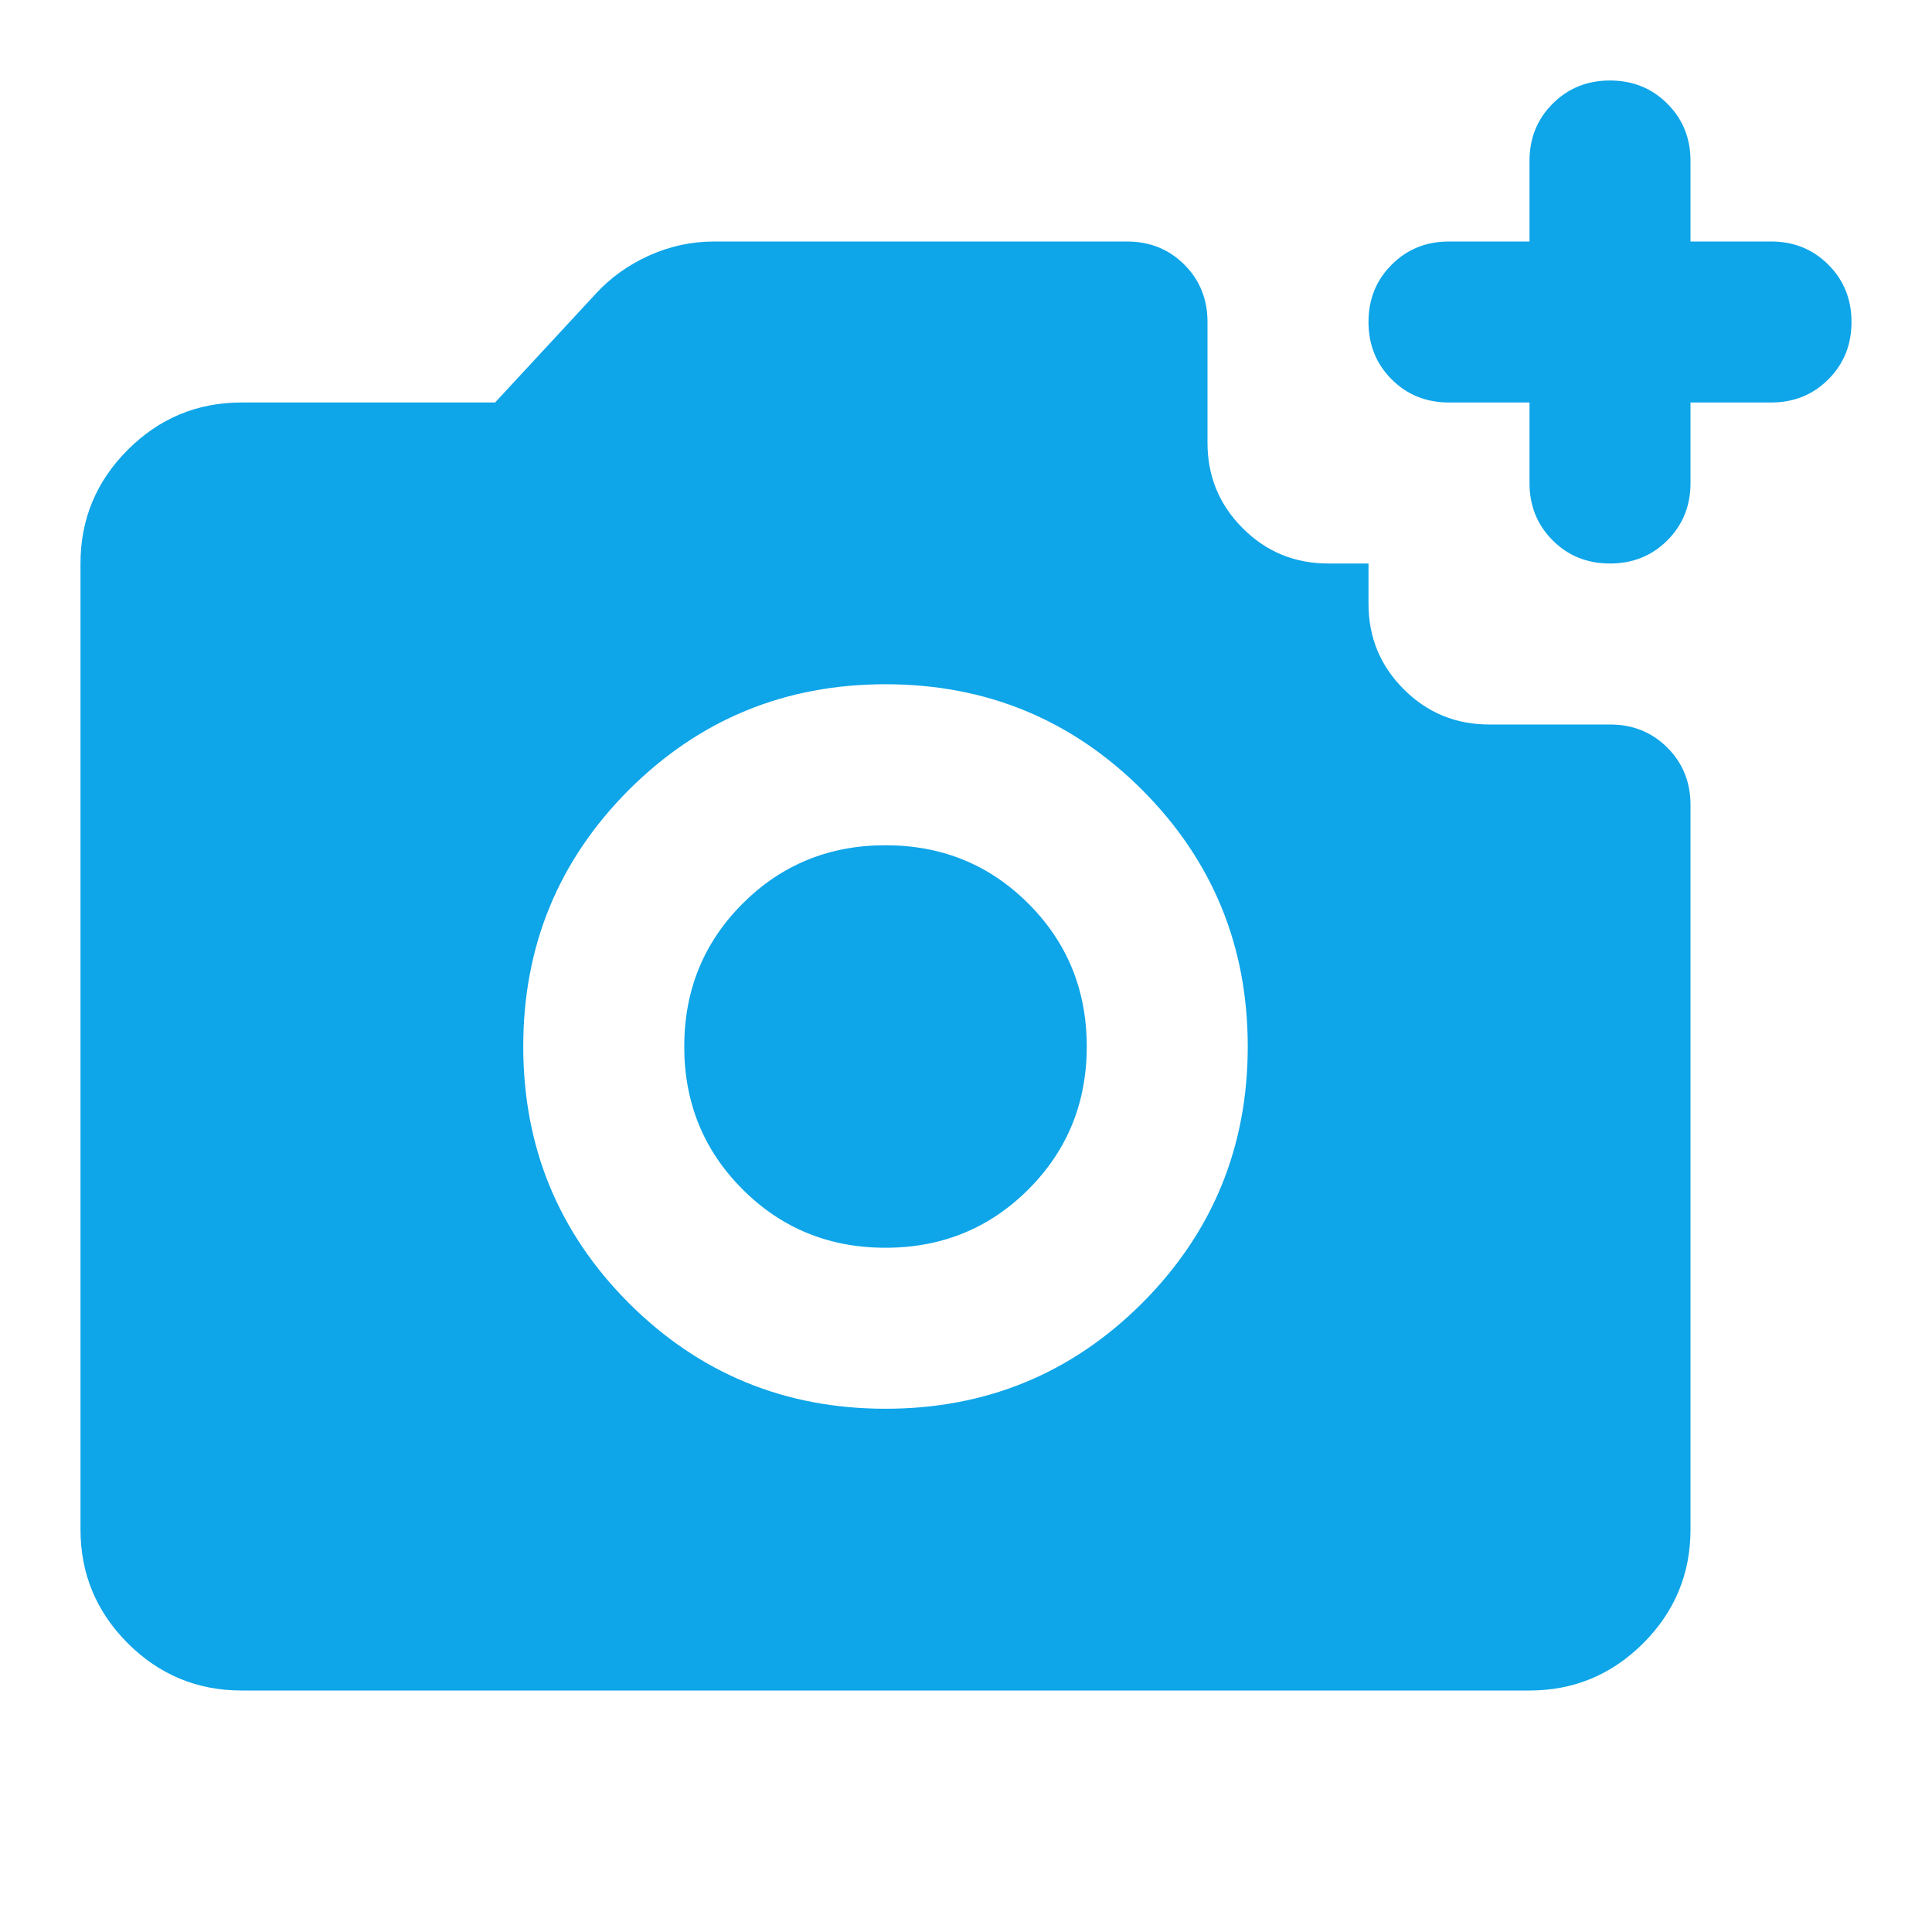 <svg width="24" height="24" viewBox="0 0 24 24" fill="none" xmlns="http://www.w3.org/2000/svg">
<mask id="mask0_1846_785" style="mask-type:alpha" maskUnits="userSpaceOnUse" x="0" y="0" width="24" height="24">
<rect width="24" height="24" fill="#D9D9D9"/>
</mask>
<g mask="url(#mask0_1846_785)">
<path d="M20 7C19.717 7 19.479 6.904 19.288 6.713C19.096 6.521 19 6.283 19 6V5H18C17.717 5 17.479 4.904 17.288 4.713C17.096 4.521 17 4.283 17 4C17 3.717 17.096 3.479 17.288 3.288C17.479 3.096 17.717 3 18 3H19V2C19 1.717 19.096 1.479 19.288 1.288C19.479 1.096 19.717 1 20 1C20.283 1 20.521 1.096 20.712 1.288C20.904 1.479 21 1.717 21 2V3H22C22.283 3 22.521 3.096 22.712 3.288C22.904 3.479 23 3.717 23 4C23 4.283 22.904 4.521 22.712 4.713C22.521 4.904 22.283 5 22 5H21V6C21 6.283 20.904 6.521 20.712 6.713C20.521 6.904 20.283 7 20 7ZM11 17.5C12.25 17.5 13.312 17.062 14.188 16.188C15.062 15.312 15.5 14.25 15.5 13C15.5 11.75 15.062 10.688 14.188 9.812C13.312 8.938 12.25 8.5 11 8.5C9.75 8.5 8.688 8.938 7.812 9.812C6.938 10.688 6.5 11.75 6.5 13C6.5 14.25 6.938 15.312 7.812 16.188C8.688 17.062 9.75 17.5 11 17.5ZM11 15.5C10.3 15.5 9.708 15.258 9.225 14.775C8.742 14.292 8.5 13.7 8.5 13C8.5 12.3 8.742 11.708 9.225 11.225C9.708 10.742 10.3 10.5 11 10.5C11.7 10.5 12.292 10.742 12.775 11.225C13.258 11.708 13.5 12.3 13.5 13C13.5 13.7 13.258 14.292 12.775 14.775C12.292 15.258 11.7 15.5 11 15.5ZM3 21C2.45 21 1.979 20.804 1.587 20.413C1.196 20.021 1 19.55 1 19V7C1 6.45 1.196 5.979 1.587 5.588C1.979 5.196 2.45 5 3 5H6.15L7.4 3.65C7.583 3.45 7.804 3.292 8.062 3.175C8.321 3.058 8.592 3 8.875 3H14C14.283 3 14.521 3.096 14.713 3.288C14.904 3.479 15 3.717 15 4V5.5C15 5.917 15.146 6.271 15.438 6.562C15.729 6.854 16.083 7 16.5 7H17V7.5C17 7.917 17.146 8.271 17.438 8.562C17.729 8.854 18.083 9 18.5 9H20C20.283 9 20.521 9.096 20.712 9.287C20.904 9.479 21 9.717 21 10V19C21 19.55 20.804 20.021 20.413 20.413C20.021 20.804 19.55 21 19 21H3Z" fill="#0EA5E9"/>
</g>
</svg>
